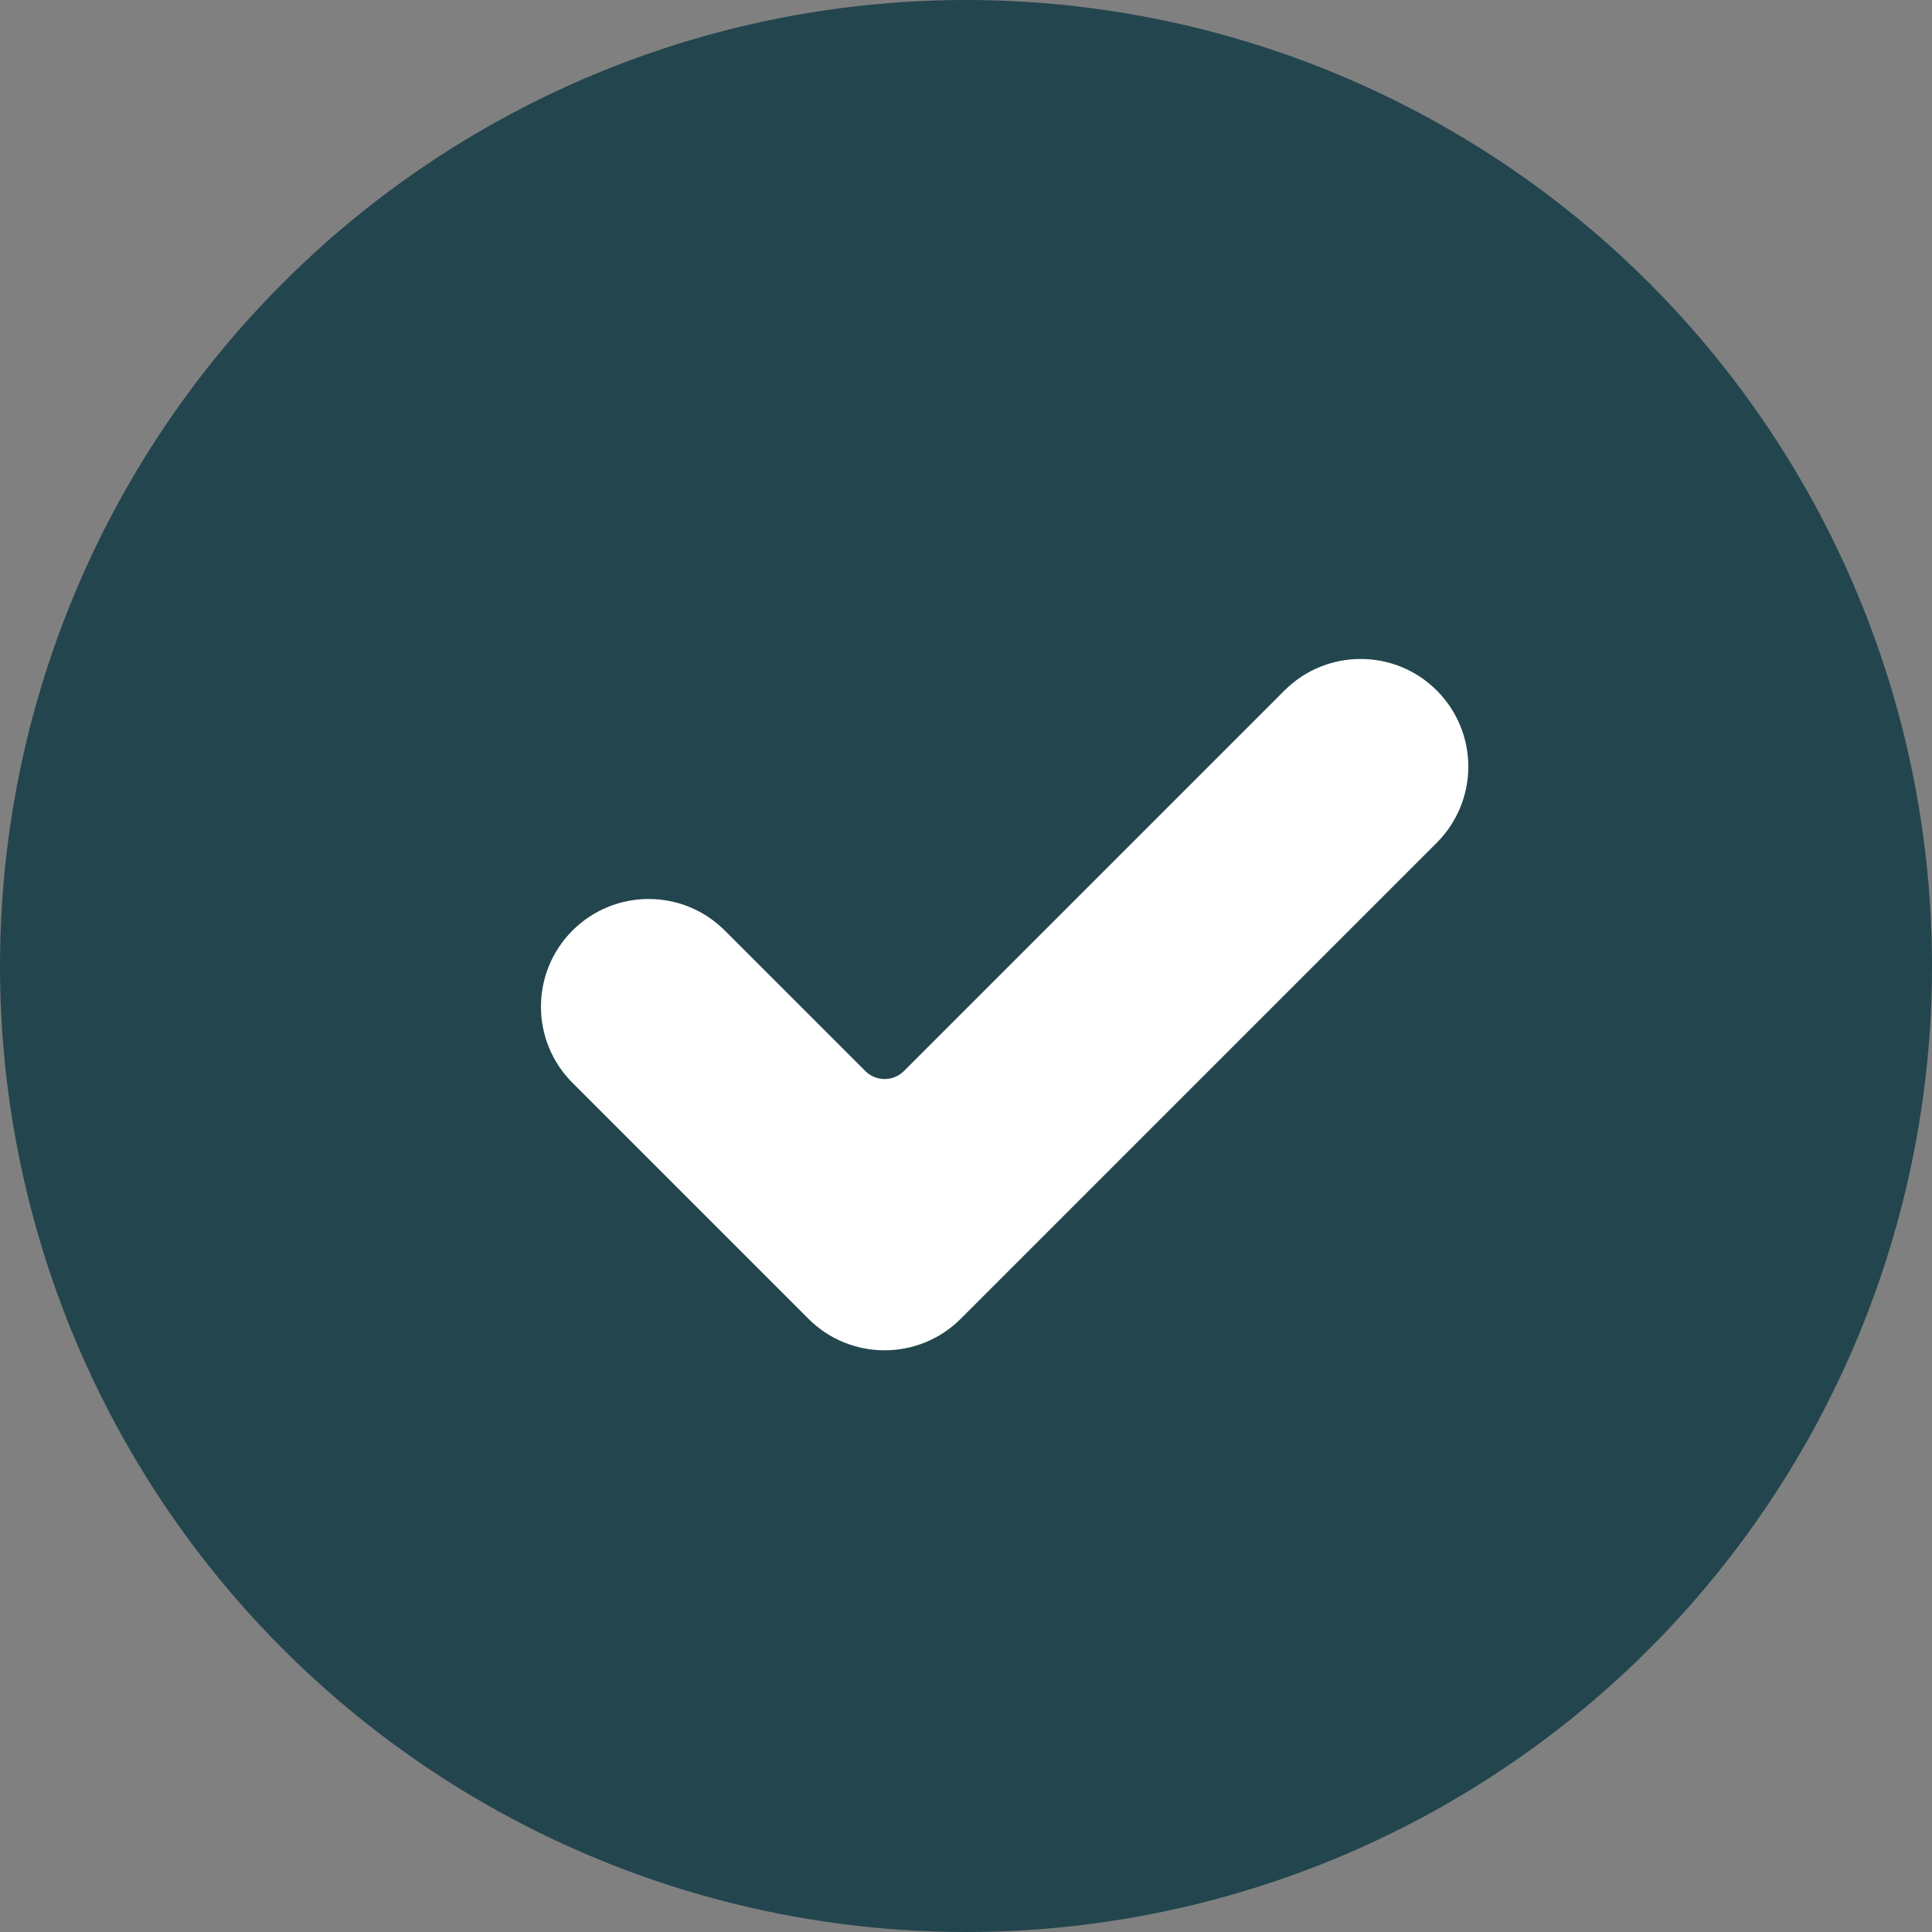 <svg width="25" height="25" viewBox="0 0 25 25" fill="none" xmlns="http://www.w3.org/2000/svg">
<rect x="0" y="0" width="25" height="25" fill="#808080" stroke="none"/>
<circle cx="12.5" cy="12.5" r="12.5" fill="#23454E"/>
<path d="M12.432 17.065C11.888 17.609 11.005 17.609 10.461 17.065L7.408 14.012C6.864 13.468 6.864 12.585 7.408 12.041C7.952 11.497 8.835 11.497 9.379 12.041L11.198 13.86C11.335 13.997 11.558 13.997 11.696 13.86L16.621 8.935C17.165 8.391 18.048 8.391 18.592 8.935C18.853 9.196 19 9.55 19 9.92C19 10.289 18.853 10.644 18.592 10.905L12.432 17.065Z" fill="white"/>
</svg>

